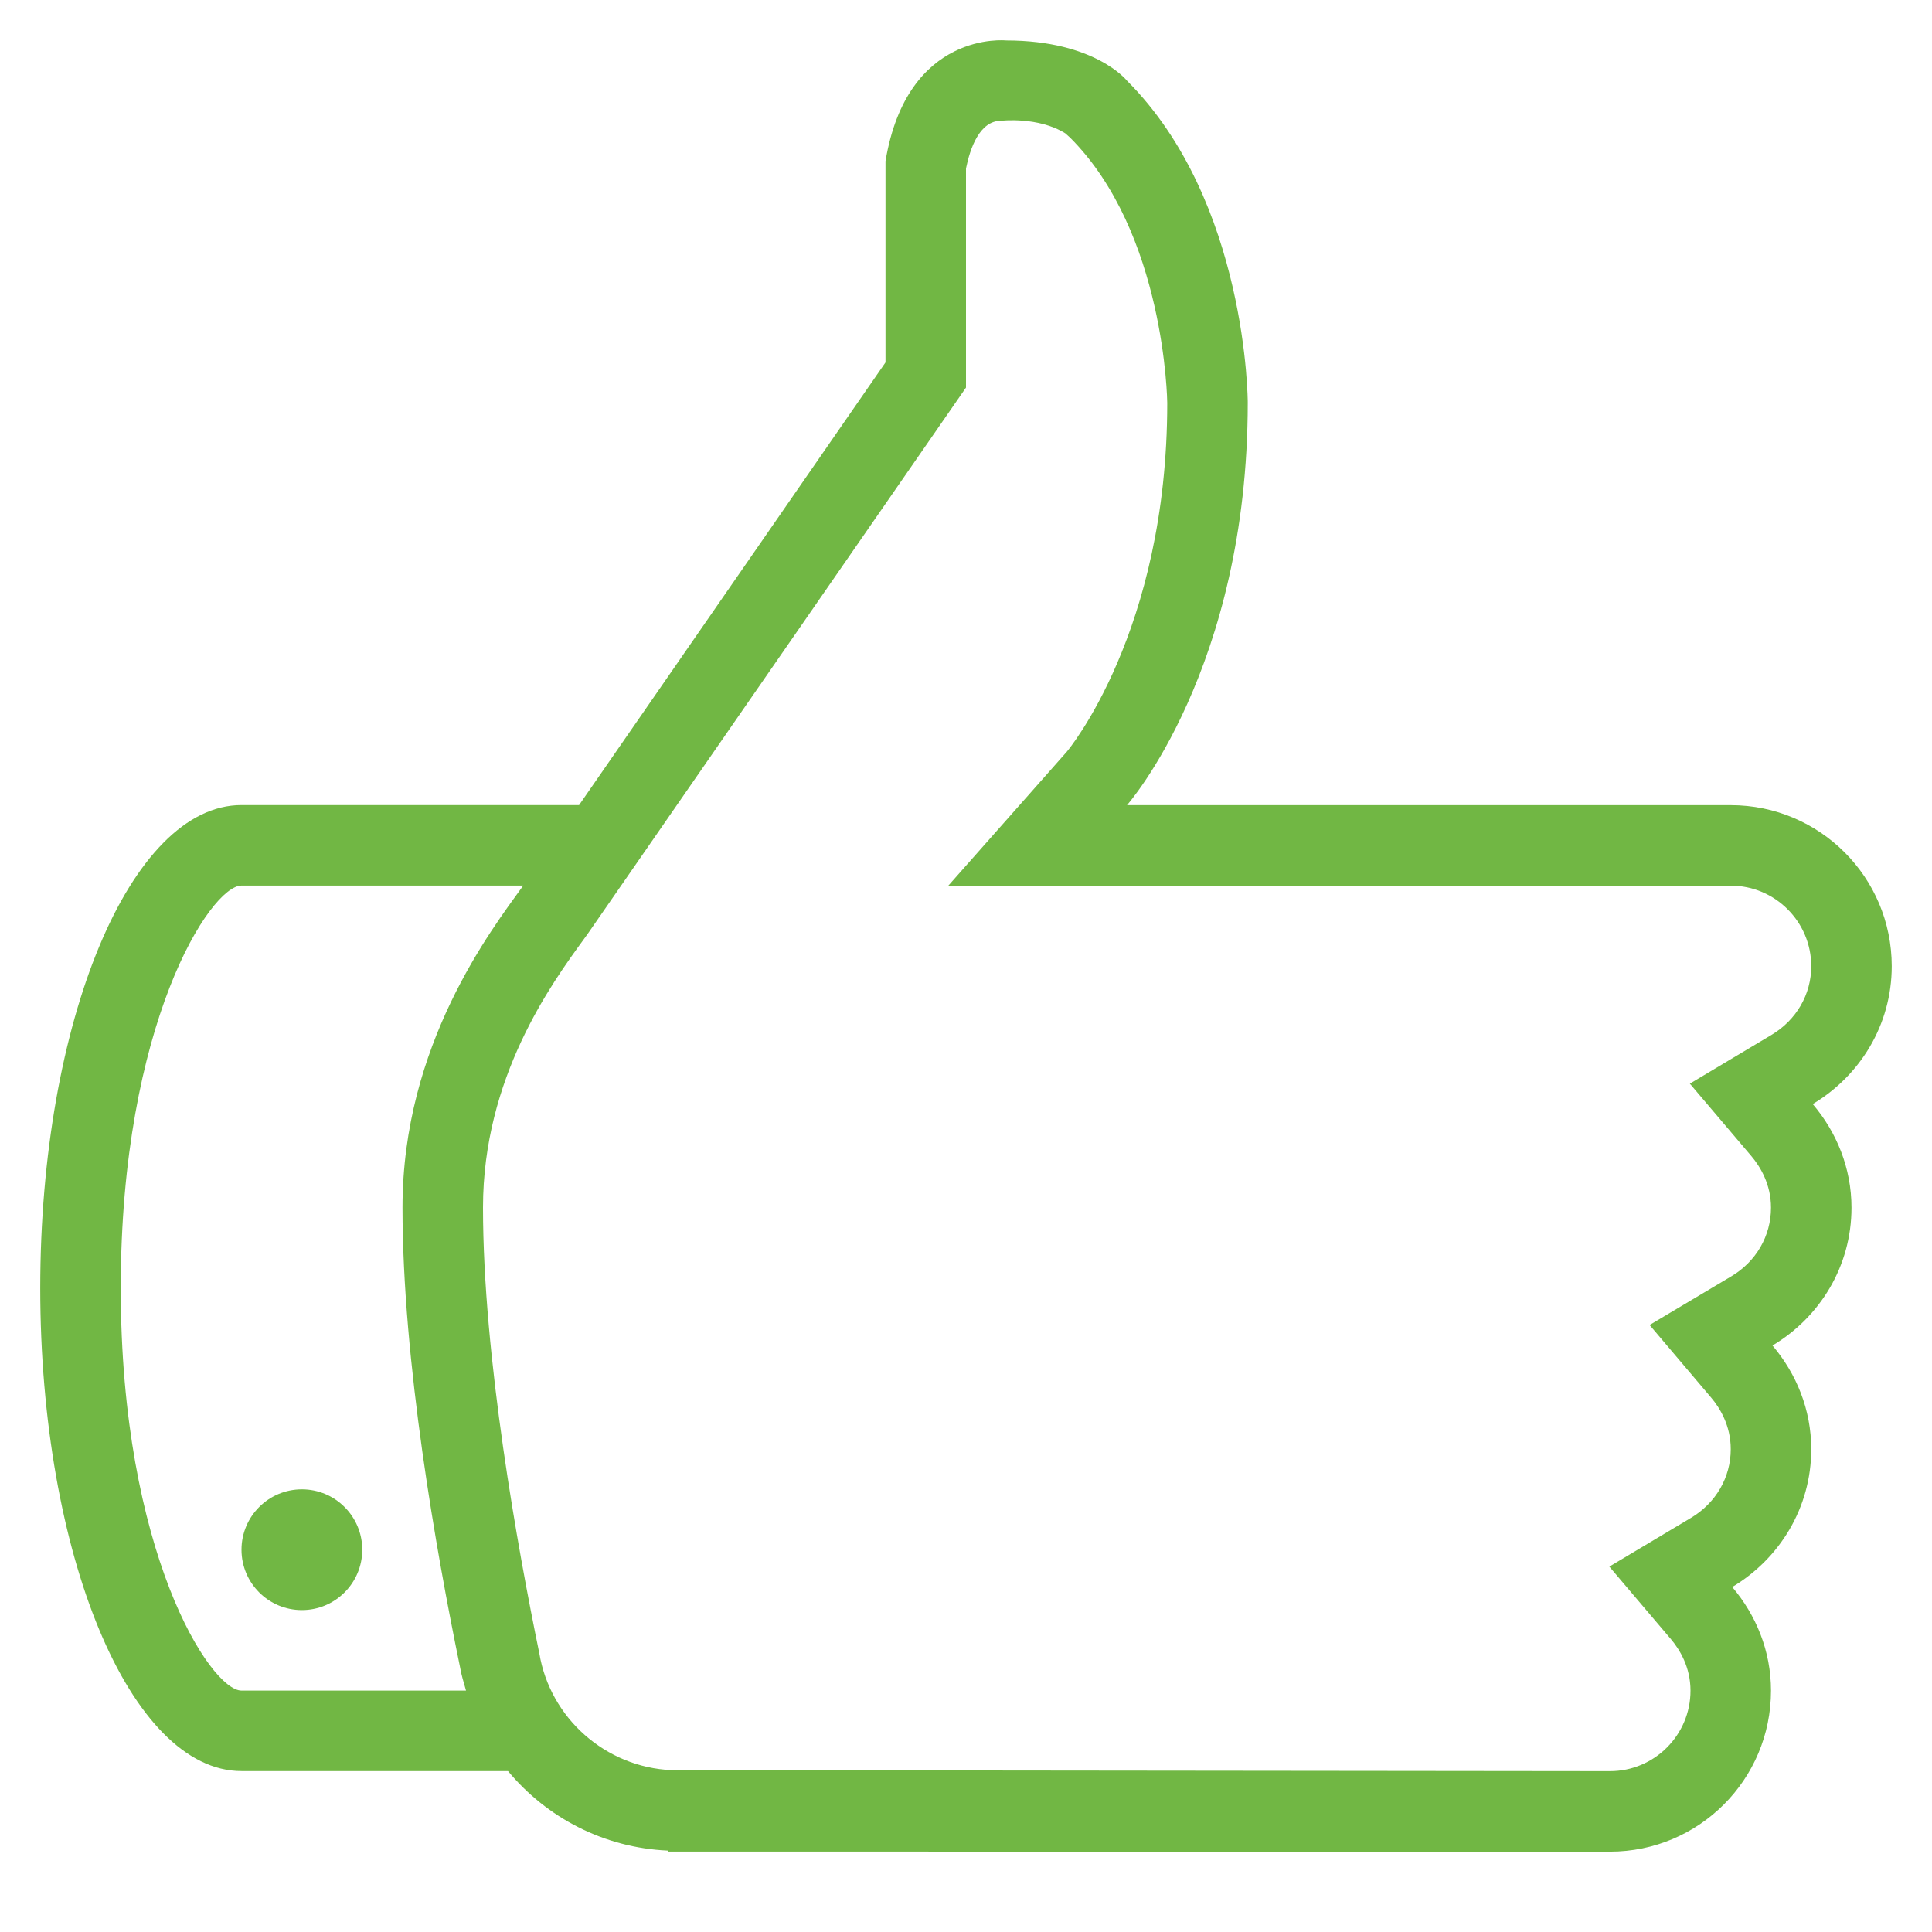 <svg width="48" height="48" viewBox="0 0 48 48" fill="none" xmlns="http://www.w3.org/2000/svg">
<path fill-rule="evenodd" clip-rule="evenodd" d="M46 30.005C46 29.019 45.629 28.127 45.037 27.43C46.207 26.731 47 25.466 47 24.005C47 21.795 45.209 20.004 43 20.004H28C28 20.004 31 16.612 31 10.004C31 10.004 31 5.004 28 2.005C28 2.005 27.212 1.005 25 1.005C25 1.005 22.541 0.742 22 4.005V9.004L14.387 20.002H6C3.238 20.002 1 25.375 1 32.002C1 38.629 3.238 44.002 6 44.002H12.621C13.578 45.153 14.994 45.908 16.596 45.978V46.002L40 46.004C42.209 46.004 44 44.213 44 42.004C44 41.018 43.629 40.126 43.037 39.429C44.207 38.73 45 37.467 45 36.005C45 35.019 44.629 34.127 44.037 33.429C45.208 32.731 46 31.466 46 30.005ZM6 42.002C5.229 42.002 3 38.564 3 32.002C3 25.44 5.229 22.002 6 22.002H13.002H13C12.203 23.105 10 25.959 10 30.002C10 33.809 10.834 38.53 11.426 41.402C11.459 41.609 11.523 41.804 11.578 42.002H6ZM44.012 25.712L41.984 26.923L43.513 28.724C43.734 28.986 44 29.421 44 30.005C44 30.705 43.631 31.343 43.014 31.71L40.984 32.919L42.512 34.722C42.734 34.984 43 35.421 43 36.005C43 36.704 42.631 37.342 42.012 37.711L39.984 38.922L41.513 40.723C41.734 40.985 42 41.42 42 42.004C42 43.107 41.103 44.004 40 44.004L16.684 43.979C15.047 43.908 13.666 42.686 13.399 41.075C12.867 38.486 12 33.716 12 30.002C12 26.777 13.696 24.445 14.512 23.325L14.621 23.173L24 9.629V4.186C24.101 3.687 24.337 3 24.87 3C24.87 3 25.796 2.891 26.469 3.314L26.586 3.419C28.946 5.778 29 9.969 29 10.011C29 15.696 26.527 18.651 26.502 18.679L23.561 22.004H43C44.103 22.004 45 22.901 45 24.005C45 24.705 44.631 25.343 44.012 25.712ZM7.5 37.002C6.672 37.002 6 37.673 6 38.502C6 39.331 6.672 40.002 7.5 40.002C8.328 40.002 9 39.331 9 38.502C9 37.673 8.328 37.002 7.5 37.002Z" fill="#71B744"/>
</svg>
